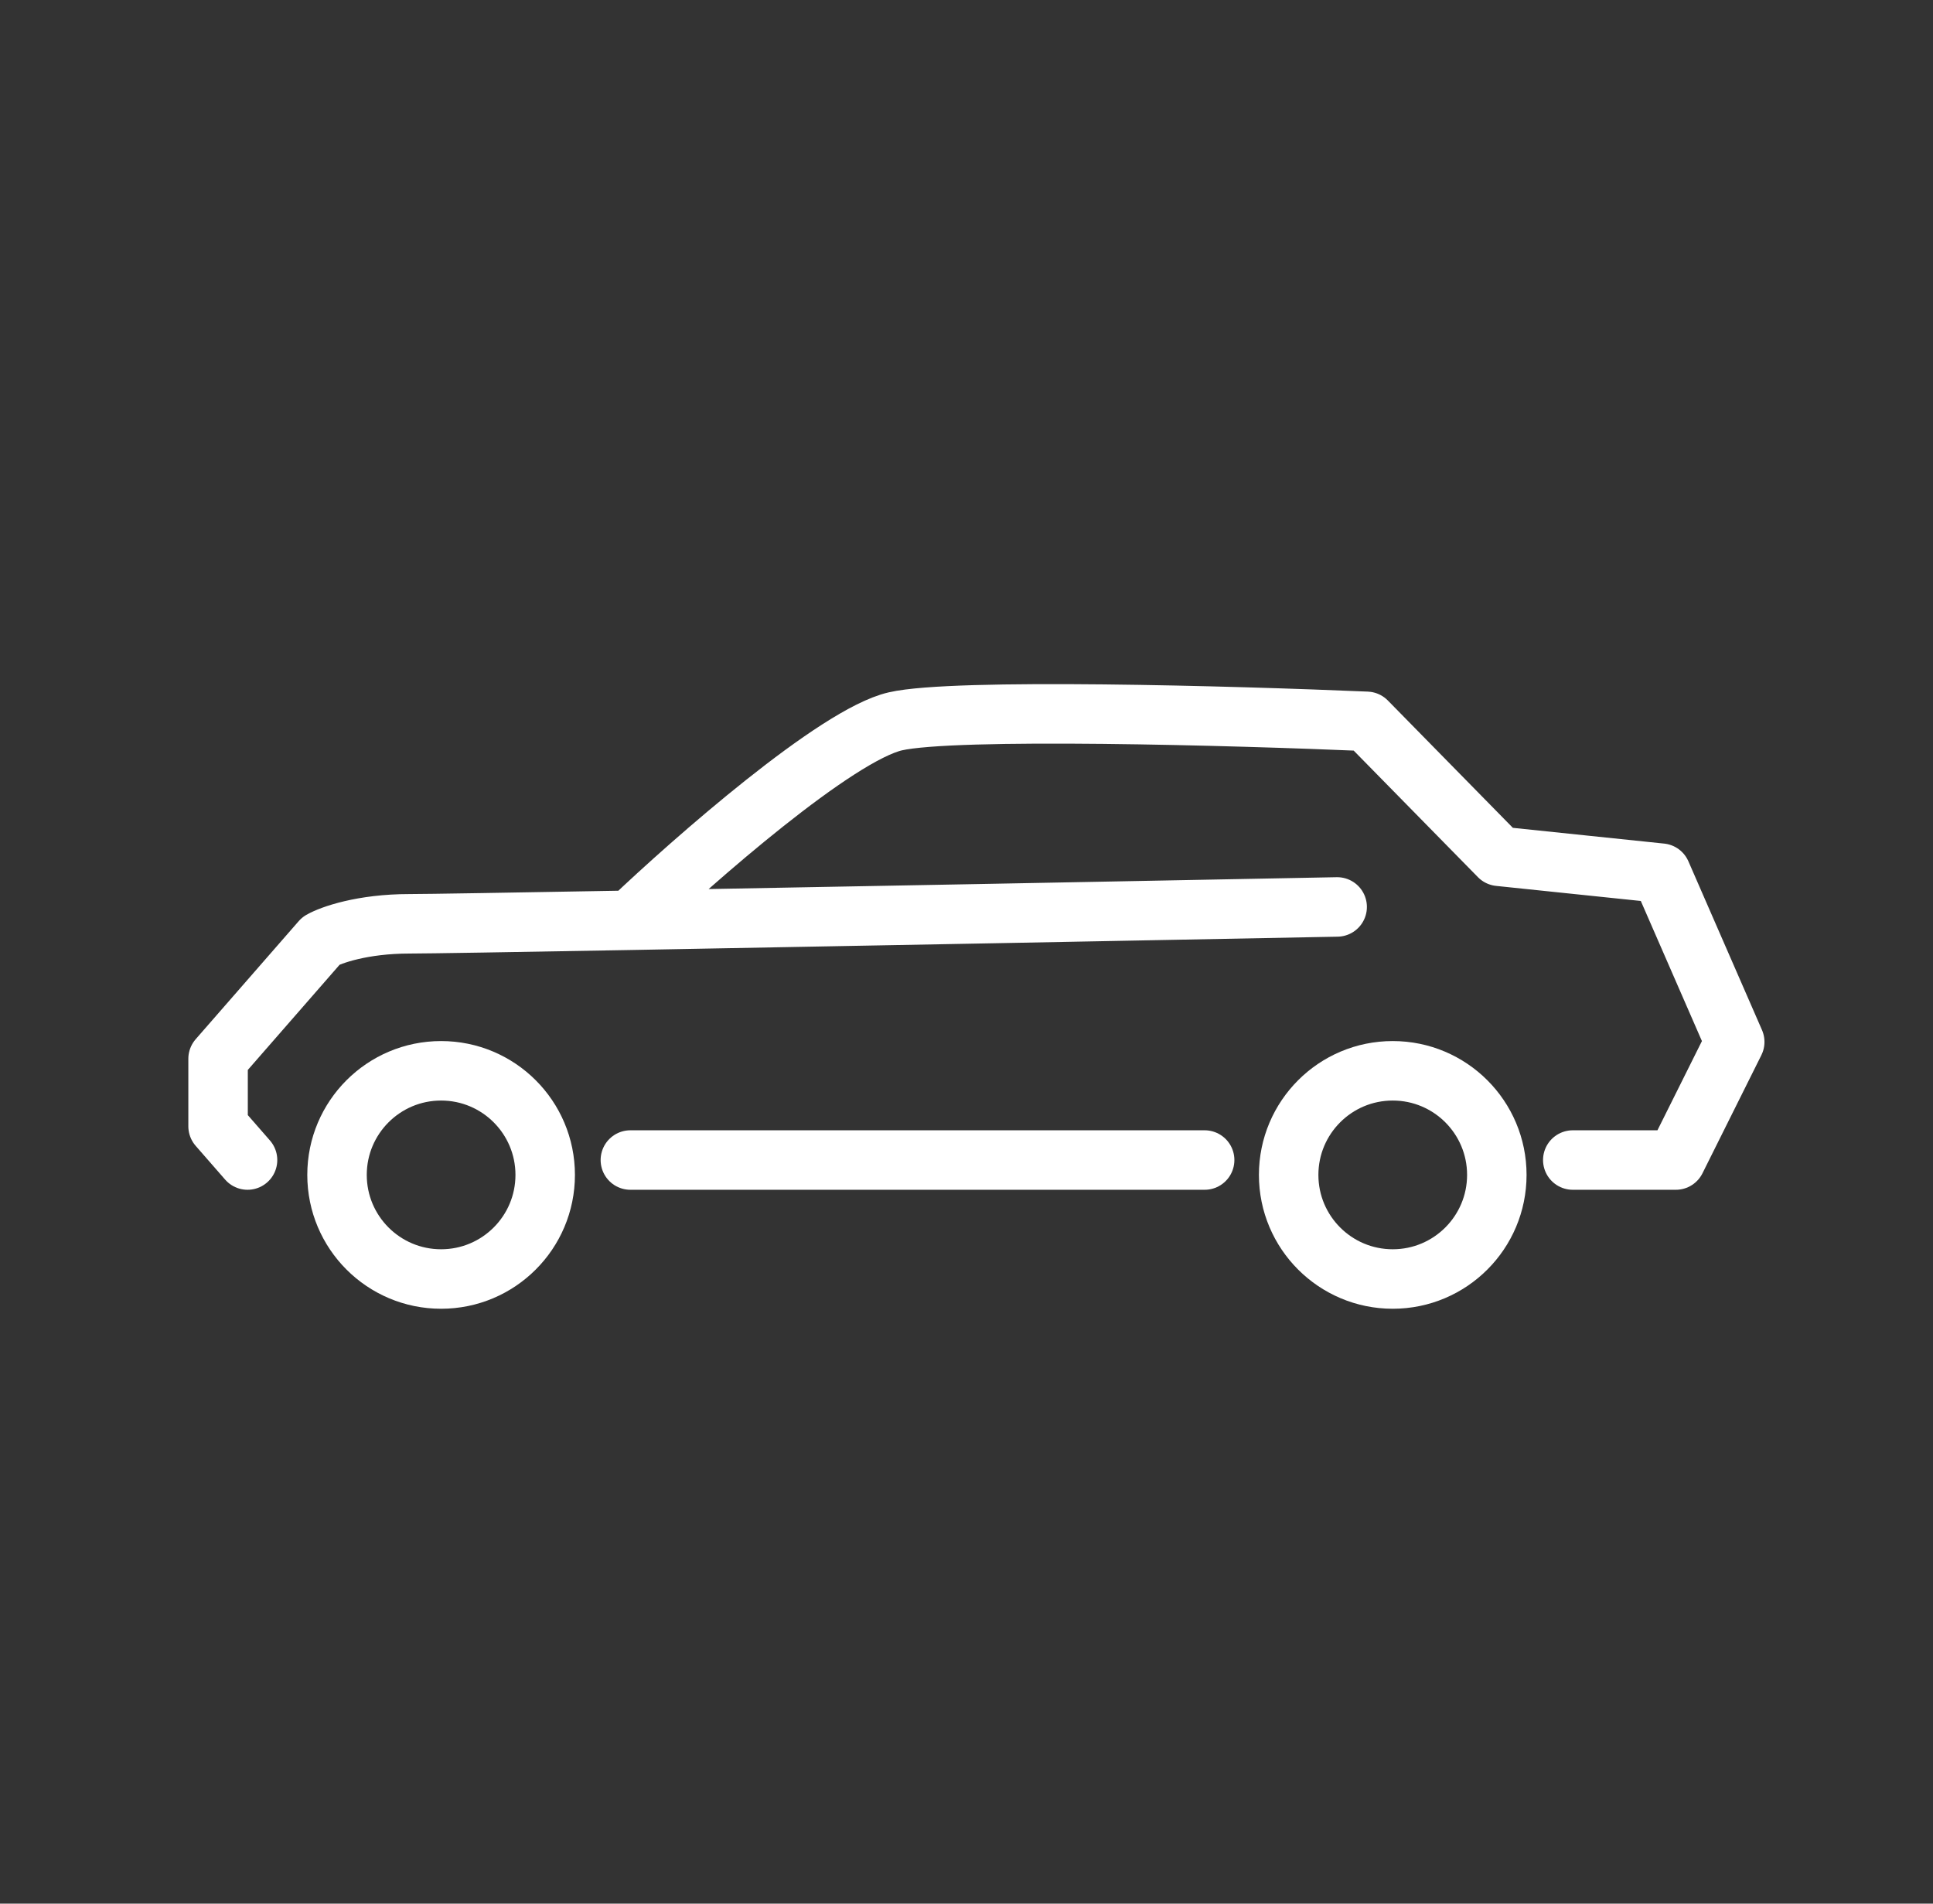 <svg width="65" height="64" viewBox="0 0 65 64" fill="none" xmlns="http://www.w3.org/2000/svg">
<rect x="0" y="0" width="65" height="64" fill="#333333" stroke="none"/>
<path d="M8.324 39L7.333 37.865V35.596L10.799 31.625C11.129 31.436 12.186 31.058 13.77 31.058C14.337 31.058 17.247 31.01 21.197 30.939M44.964 30.491C38.712 30.612 28.282 30.811 21.197 30.939M21.197 30.939C23.343 28.898 28.129 24.704 30.11 24.251C32.09 23.797 41.498 24.061 45.955 24.251L50.411 28.789L55.858 29.356L58.333 35.029L56.353 39H52.887M40.508 39H21.197" stroke="white" stroke-width="2" stroke-linecap="round" stroke-linejoin="round"/>
<circle cx="14.833" cy="39.5" r="3.5" stroke="white" stroke-width="2"/>
<circle cx="46.833" cy="39.5" r="3.5" stroke="white" stroke-width="2"/>
</svg>
